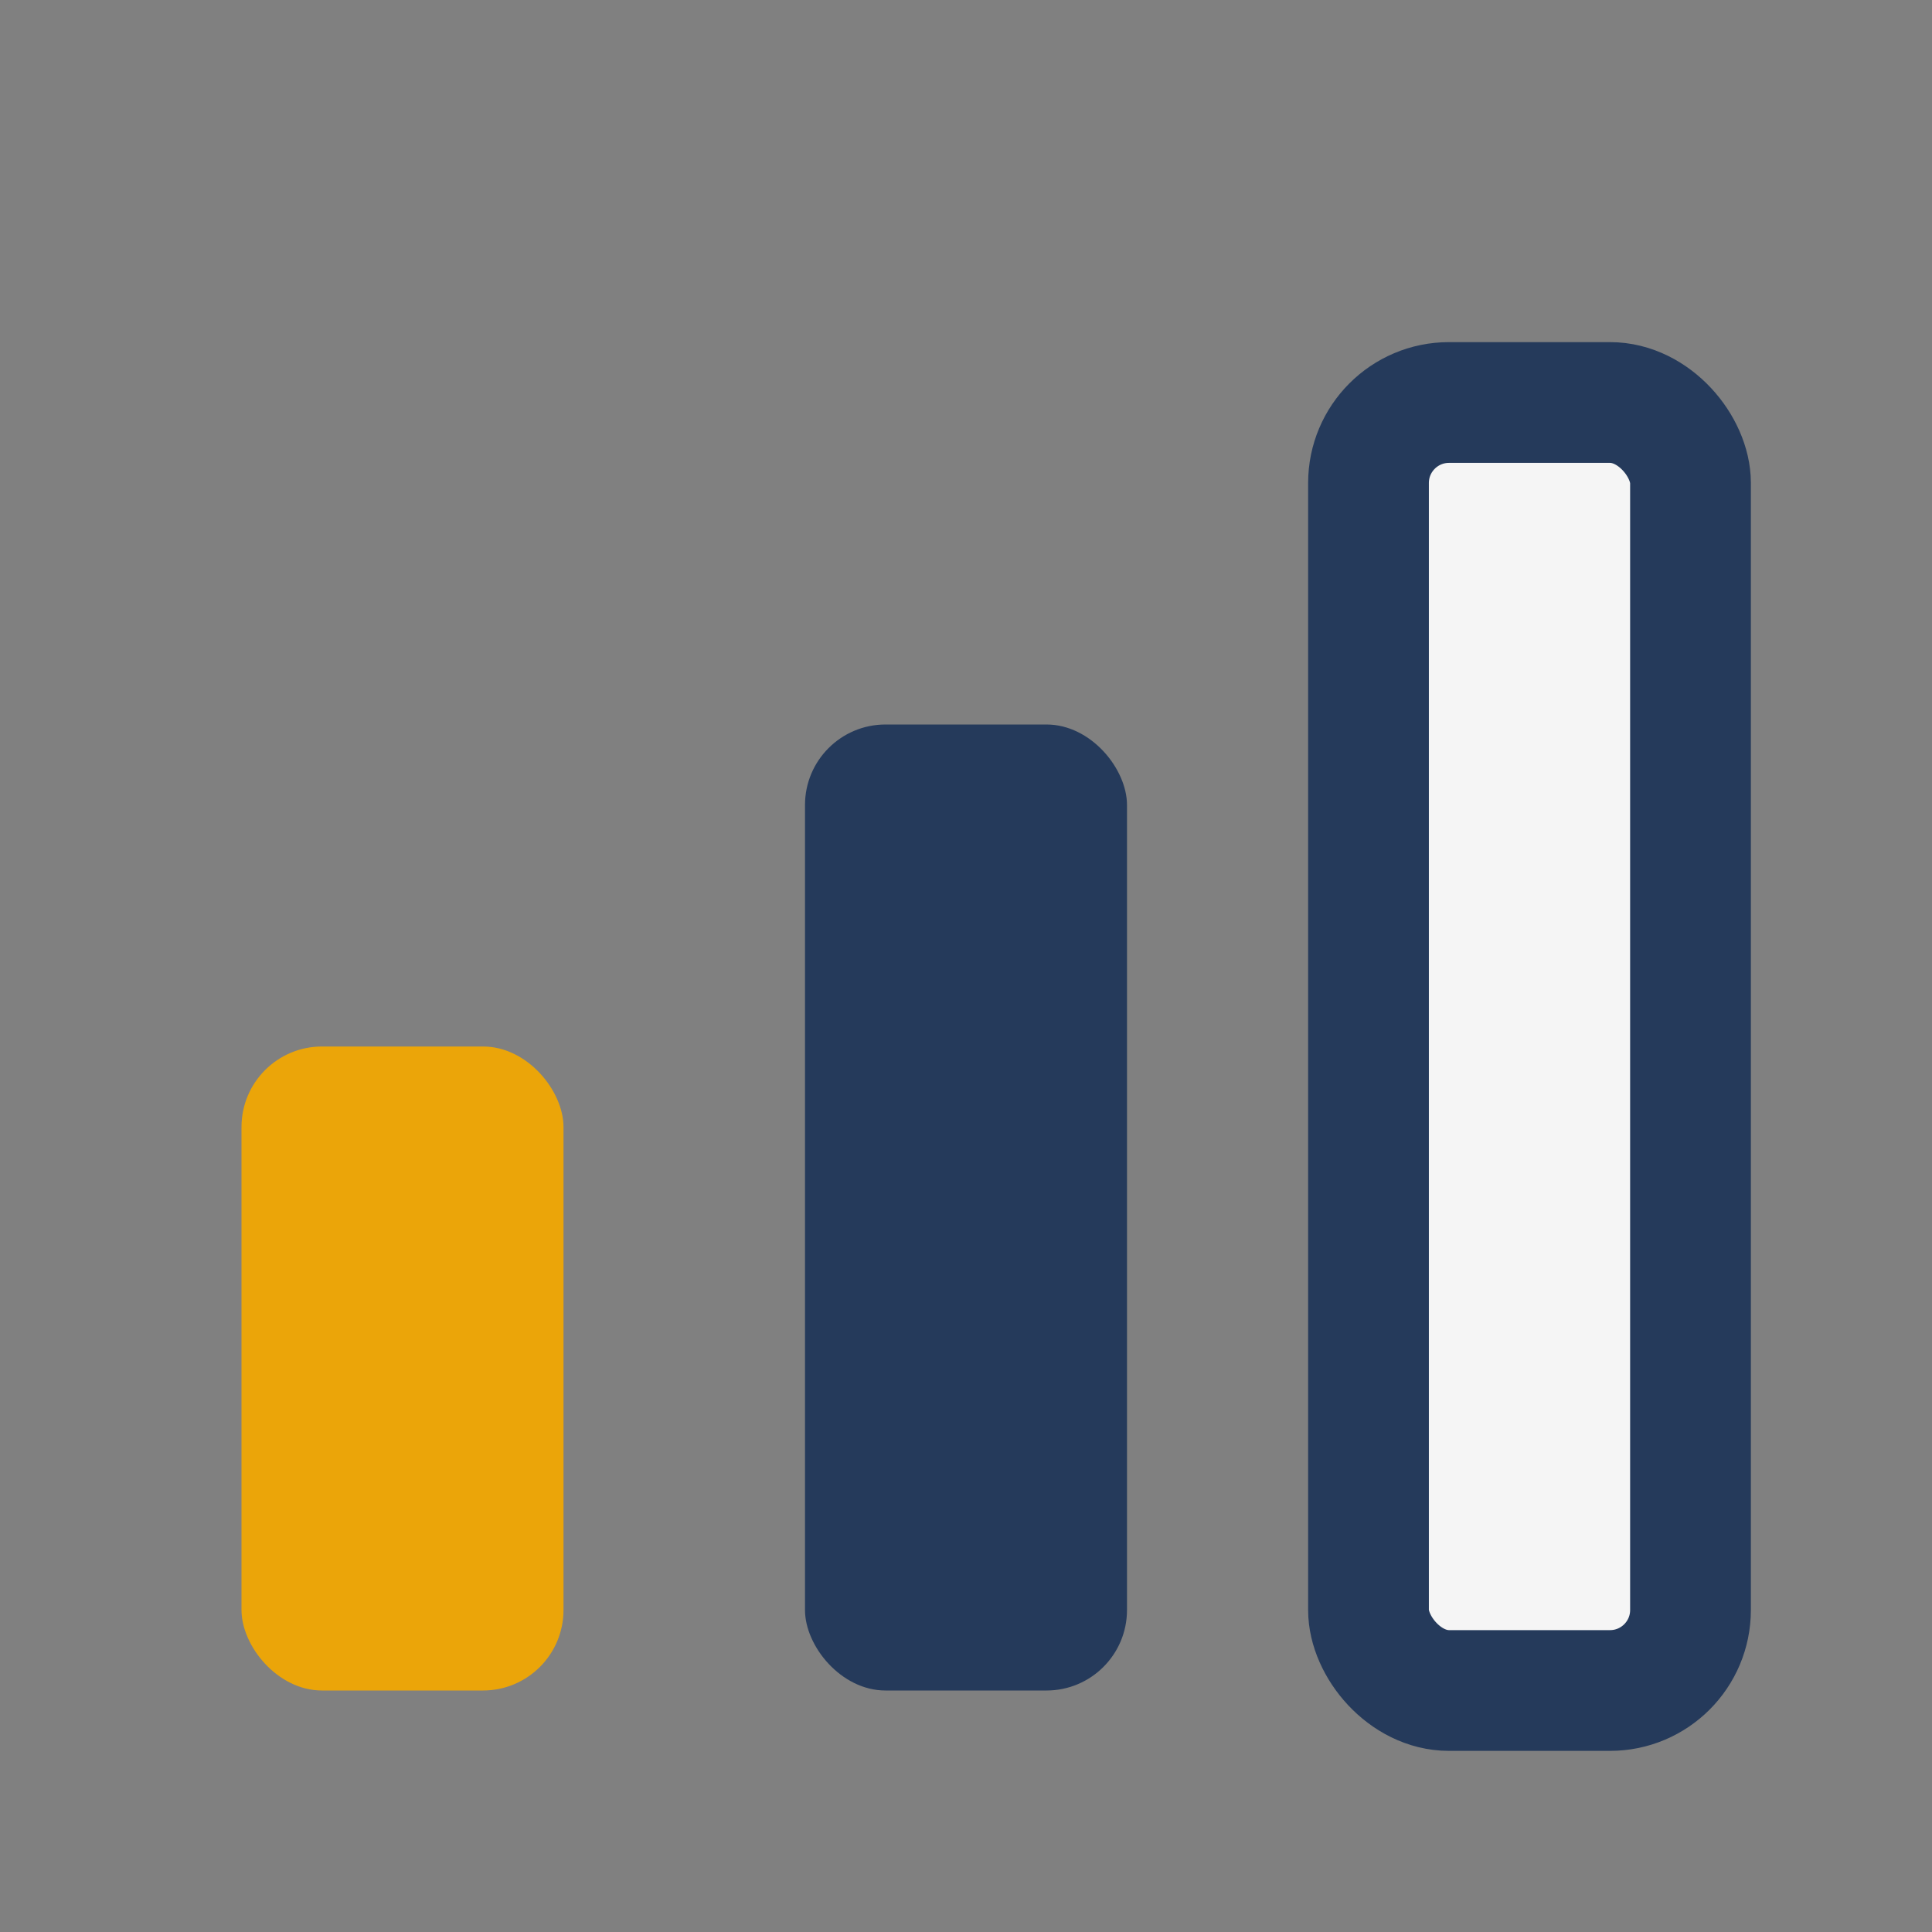 <?xml version="1.0" encoding="UTF-8"?>
<svg xmlns="http://www.w3.org/2000/svg" width="24" height="24" viewBox="0 0 24 24"><rect x="0" y="0" width="24" height="24" fill="#808080" stroke="none"/><rect x="3" y="13" width="4" height="8" rx="1" fill="#EBA509"/><rect x="10" y="9" width="4" height="12" rx="1" fill="#253A5B"/><rect x="17" y="5" width="4" height="16" rx="1" fill="#F5F5F5" stroke="#253A5B" stroke-width="1.5"/></svg>